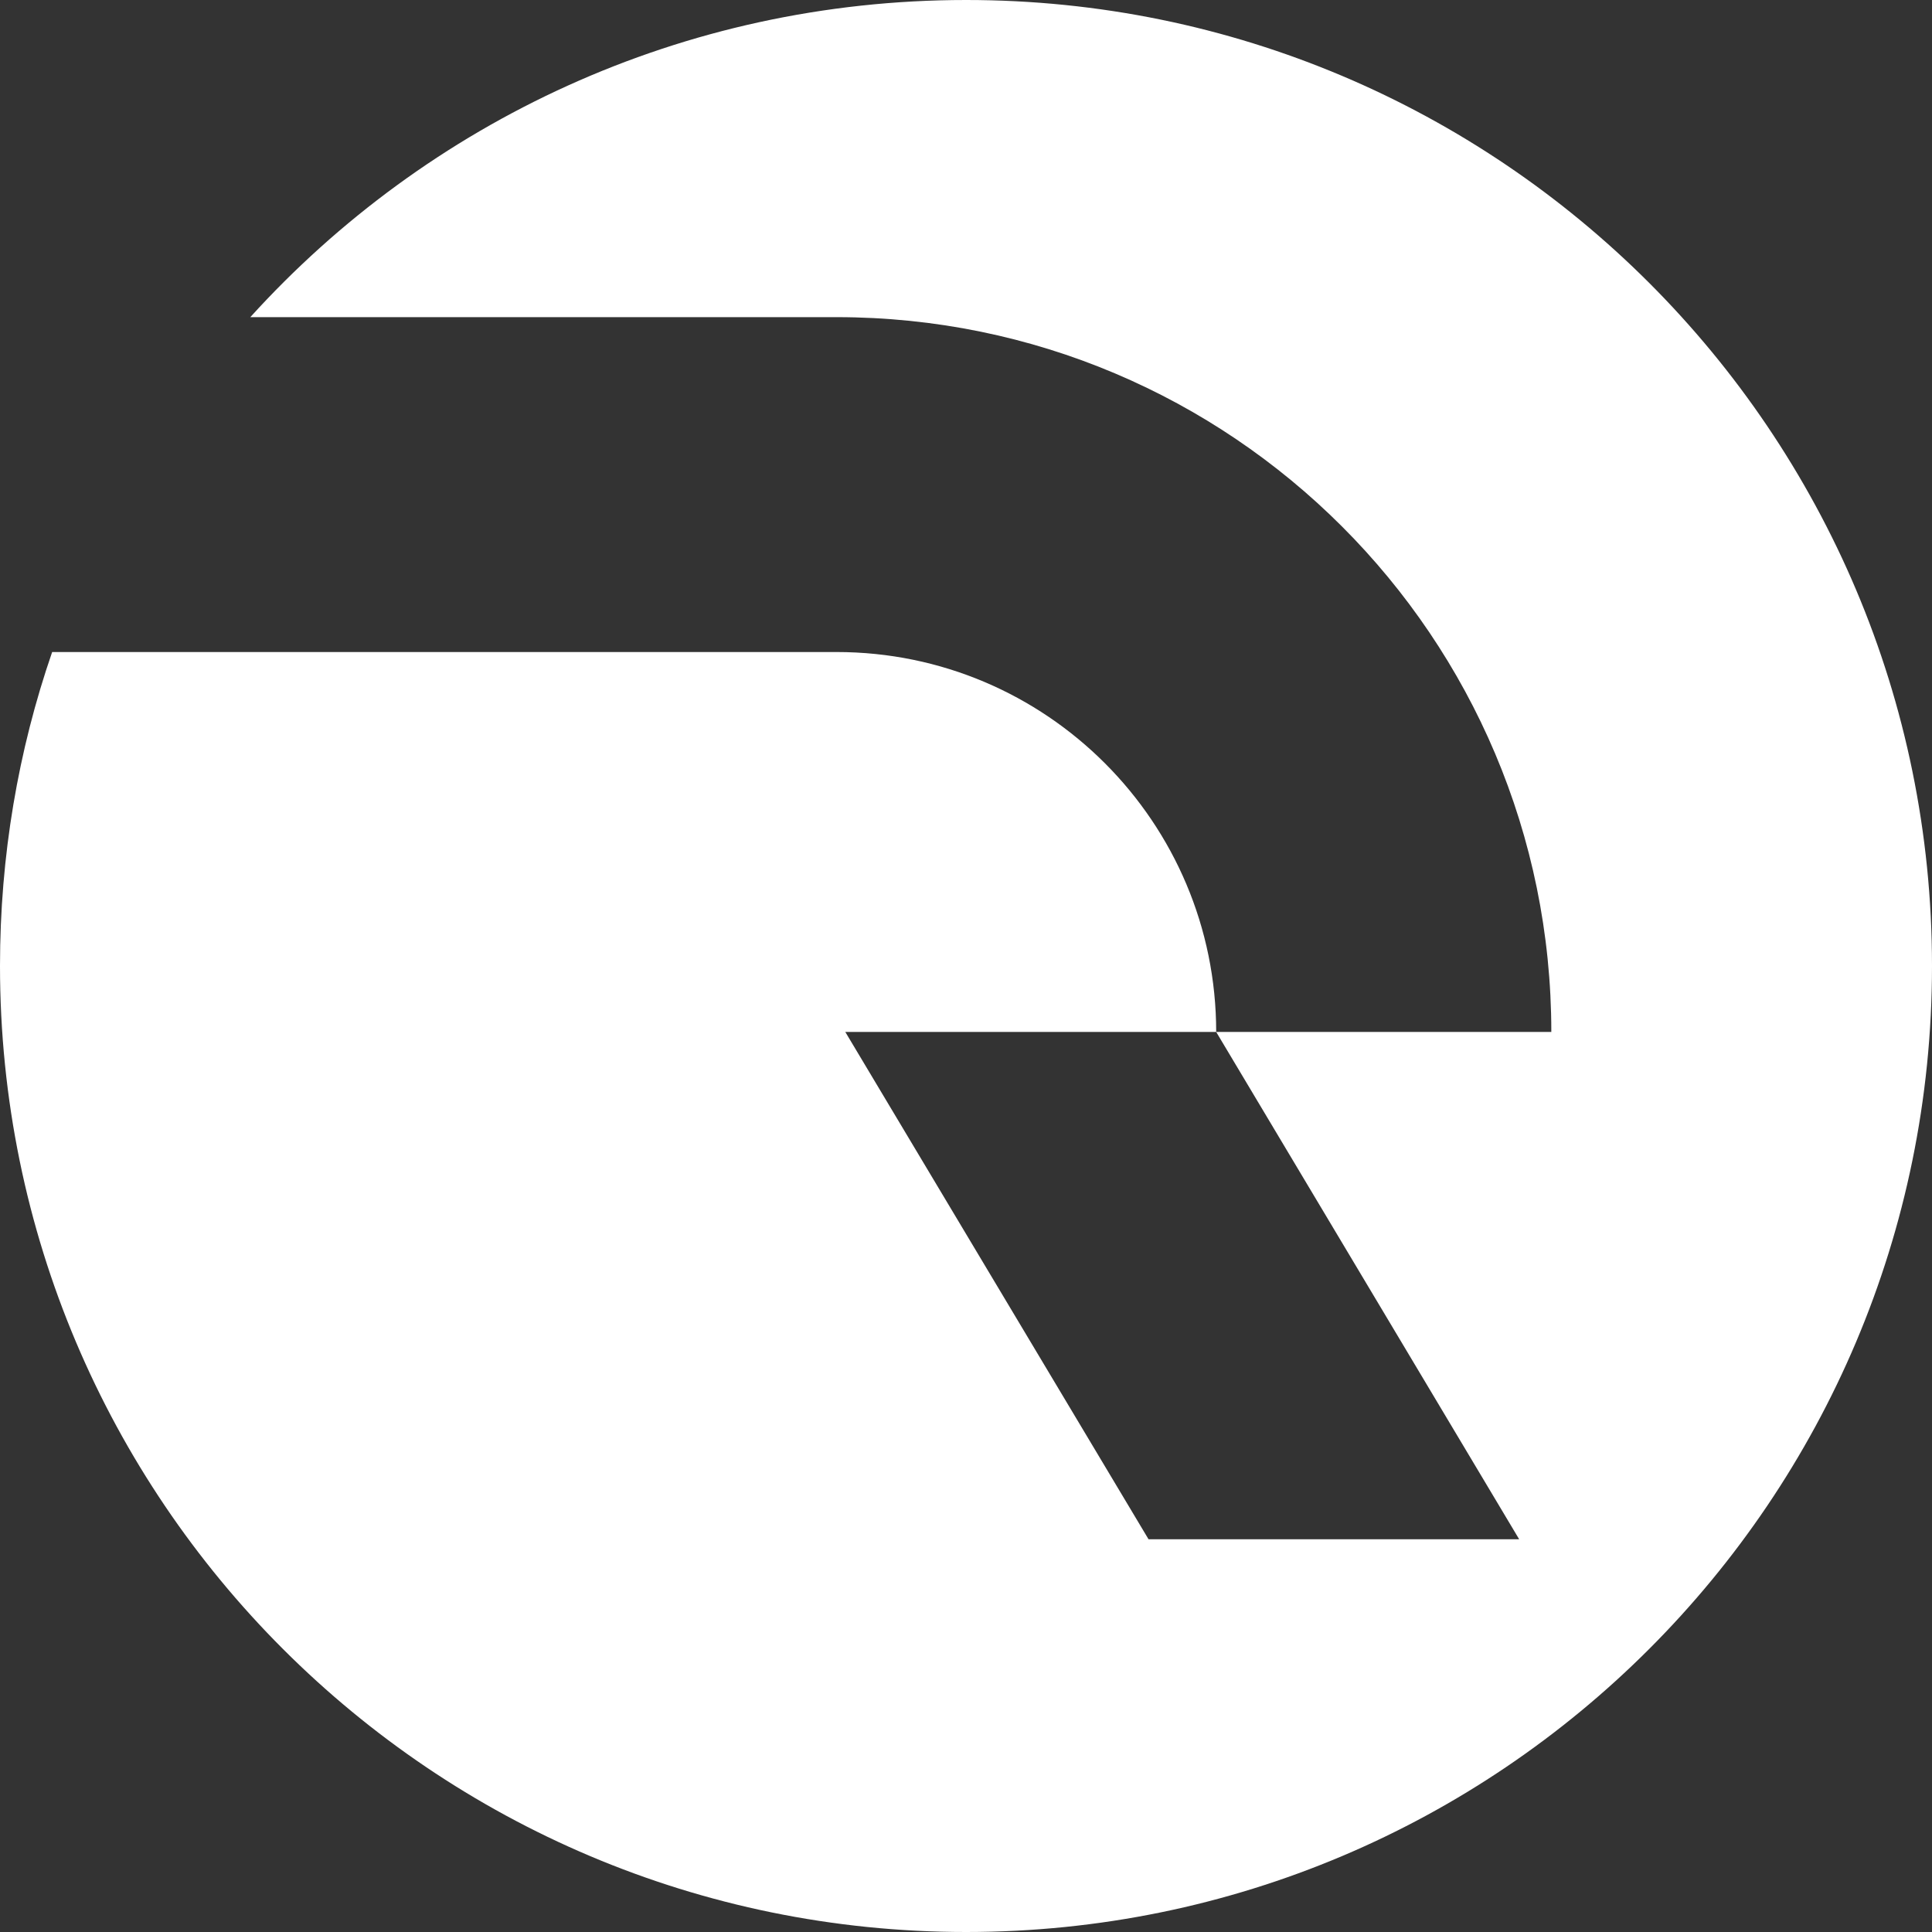 <?xml version="1.0" encoding="UTF-8"?>
<svg id="Layer_2" data-name="Layer 2" xmlns="http://www.w3.org/2000/svg" viewBox="0 0 450.06 450.06">
  <rect x="0" y="0" width="450.06" height="450.06" fill="#333333" stroke="none"/>
  <defs>
    <style>
      .cls-1 {
        fill: #fff;
        stroke-width: 0px;
      }
    </style>
  </defs>
  <g id="Layer_1-2" data-name="Layer 1">
    <path class="cls-1" d="M450.06,225c0,124.29-100.71,225.06-225,225.06S0,349.29,0,225c0-25.59,4.24-50.18,12.15-73.11h182.72c48.88,0,88.44,39.68,88.44,88.5h-86.4l70.64,118.18h86.34l-70.58-118.18h78.07c0-91.98-74.53-166.51-166.51-166.51H58.31C99.47,28.48,158.96,0,225.06,0c124.29,0,225,100.71,225,225Z"/>
  </g>
</svg>